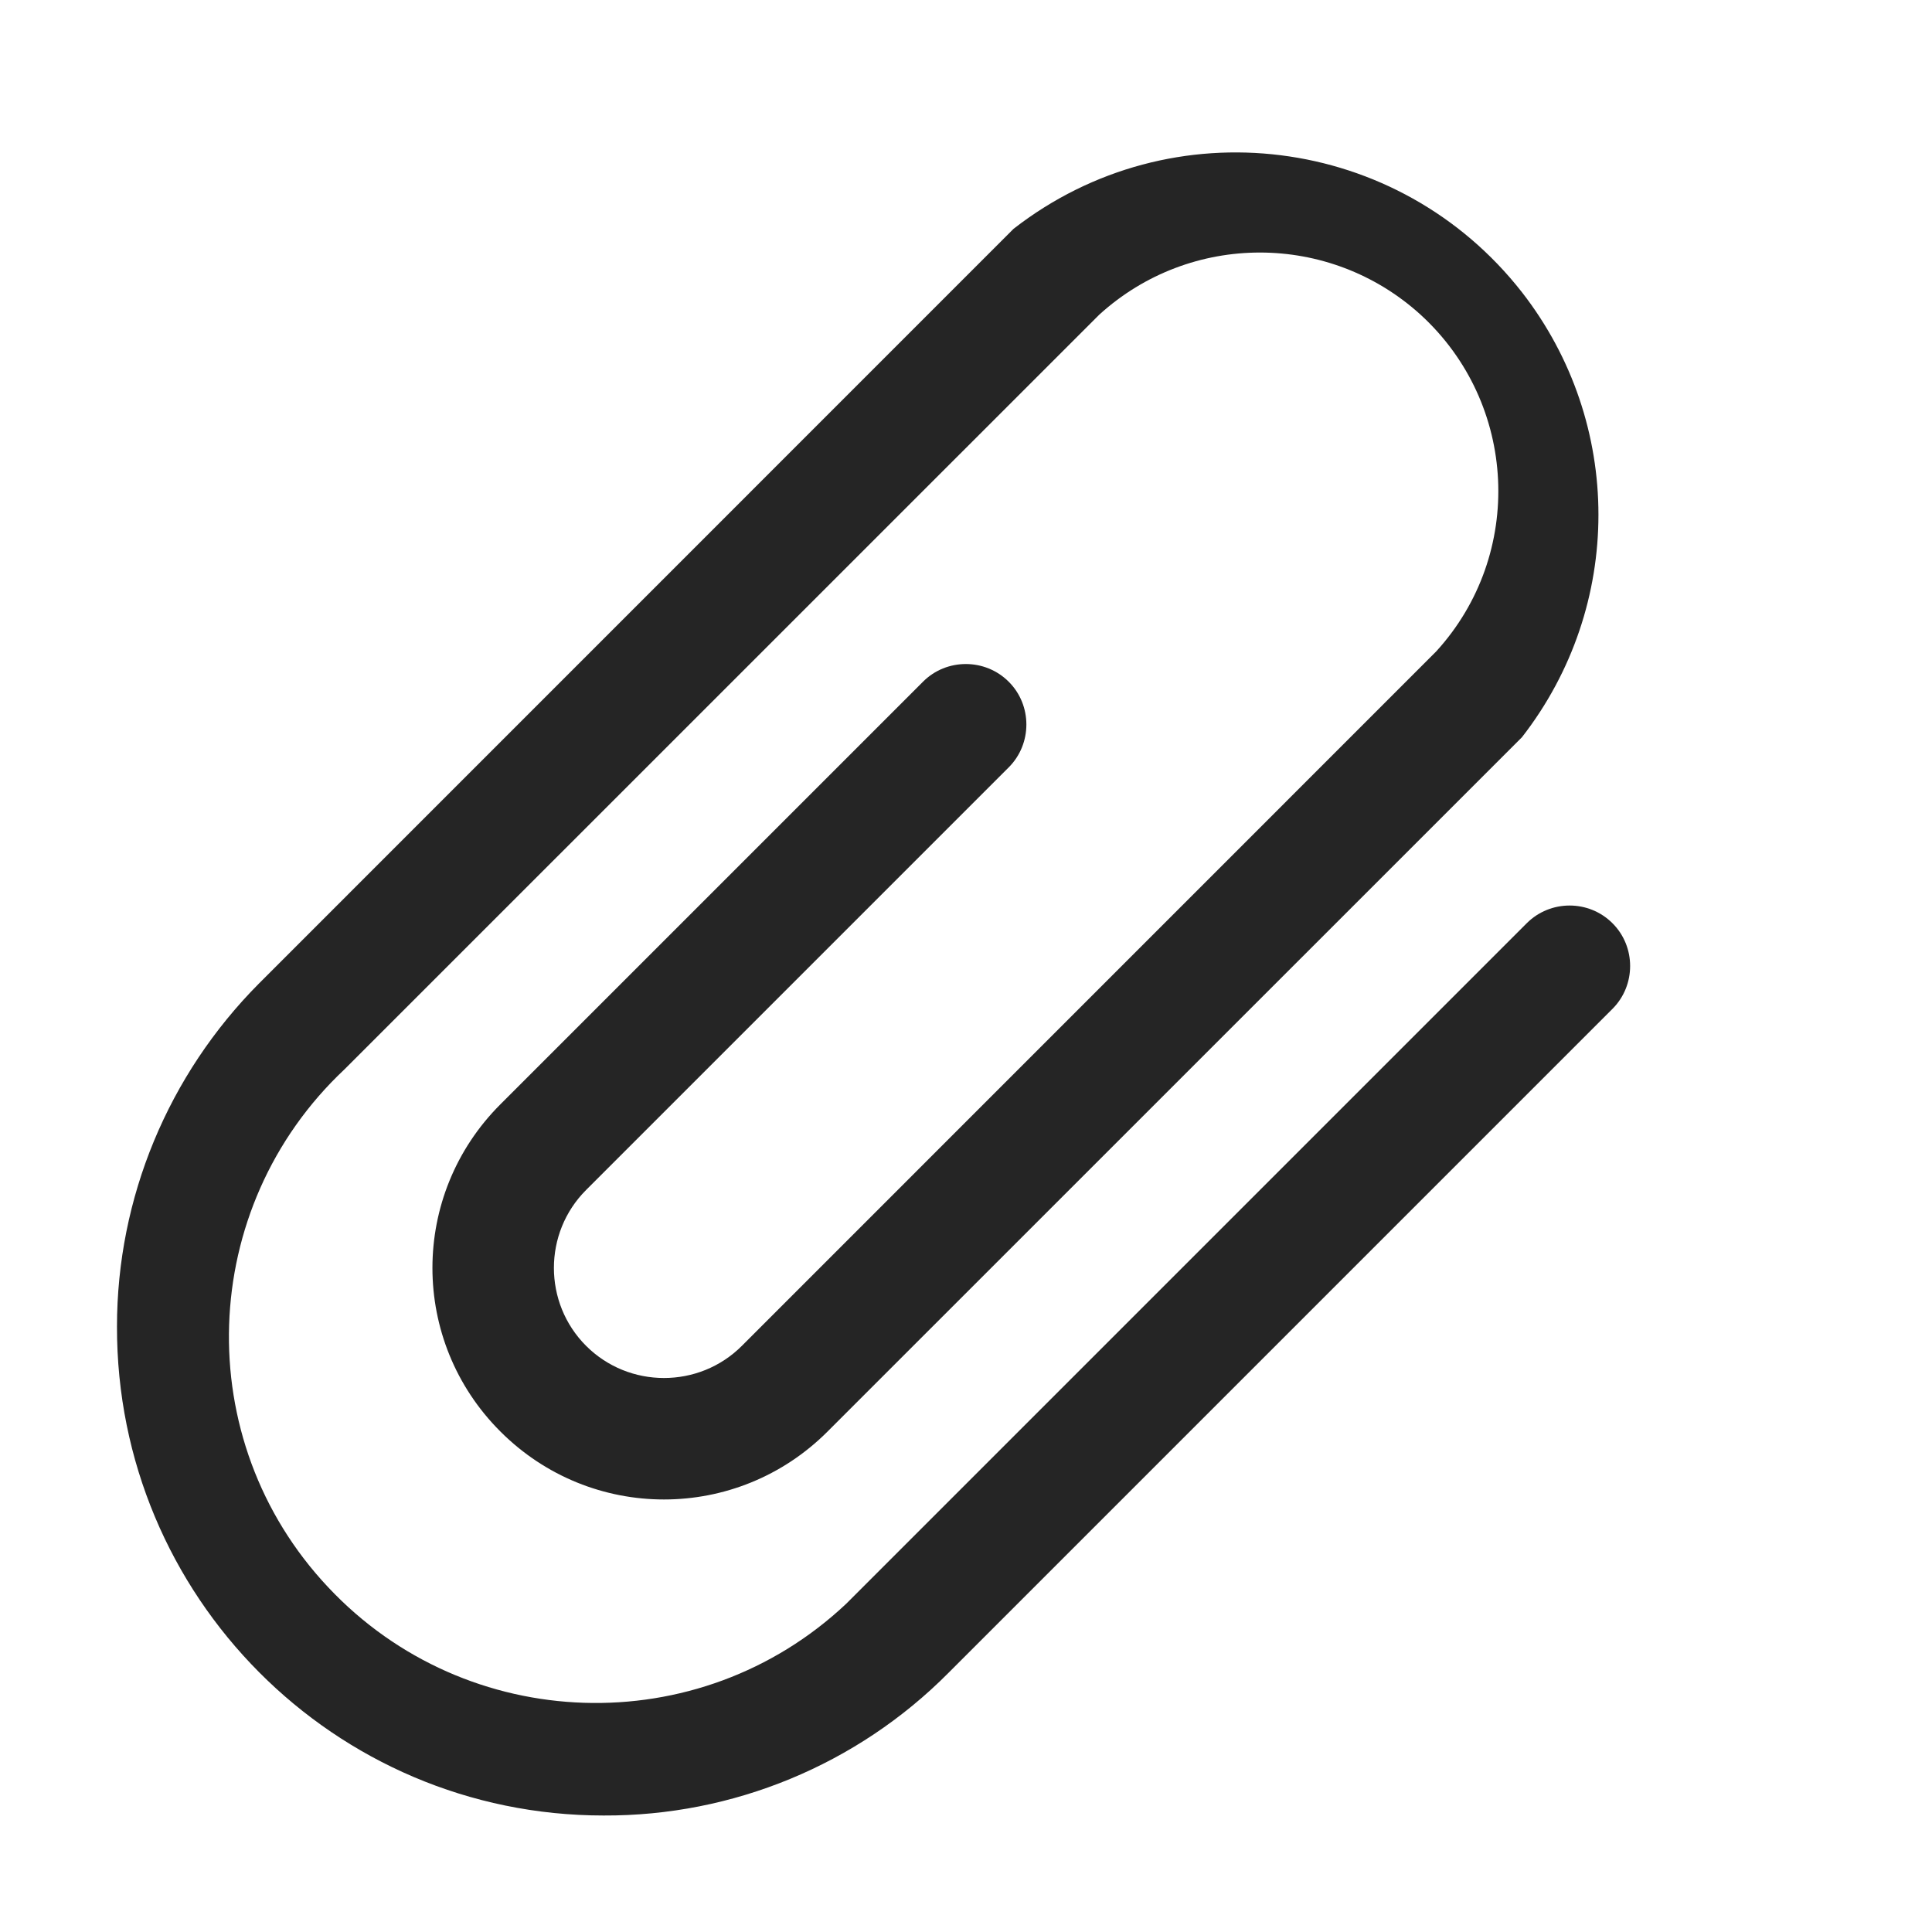 <?xml version="1.0" encoding="UTF-8"?> <svg xmlns="http://www.w3.org/2000/svg" width="20" height="20" viewBox="0 0 20 20" fill="none"><g clip-path="url(#clip0_332_2291)"><path d="M6.248 18.794C3.461 18.794 1.205 16.526 1.211 13.732C1.211 12.4 1.742 11.126 2.68 10.182L10.492 2.369C12.13 1.094 14.48 1.394 15.755 3.025C16.811 4.382 16.811 6.275 15.755 7.632L8.567 14.819C7.63 15.757 6.117 15.757 5.18 14.819C4.242 13.882 4.242 12.369 5.18 11.432L9.555 7.057C9.798 6.813 10.198 6.813 10.442 7.057C10.686 7.3 10.686 7.7 10.442 7.944L6.067 12.319C5.623 12.763 5.623 13.488 6.067 13.932C6.511 14.376 7.236 14.376 7.68 13.932L14.867 6.744C15.786 5.738 15.711 4.175 14.705 3.257C13.761 2.4 12.323 2.4 11.38 3.257L3.567 11.069C2.042 12.501 1.961 14.907 3.398 16.432C4.83 17.957 7.236 18.038 8.761 16.601C8.817 16.544 8.873 16.488 8.93 16.432L15.805 9.557C16.049 9.313 16.448 9.313 16.692 9.557C16.936 9.8 16.936 10.2 16.692 10.444L9.817 17.319C8.873 18.269 7.586 18.8 6.248 18.794Z" fill="#252525"></path></g><defs><clipPath id="clip0_332_2291"><rect width="20" height="20" fill="white"></rect></clipPath></defs></svg> 